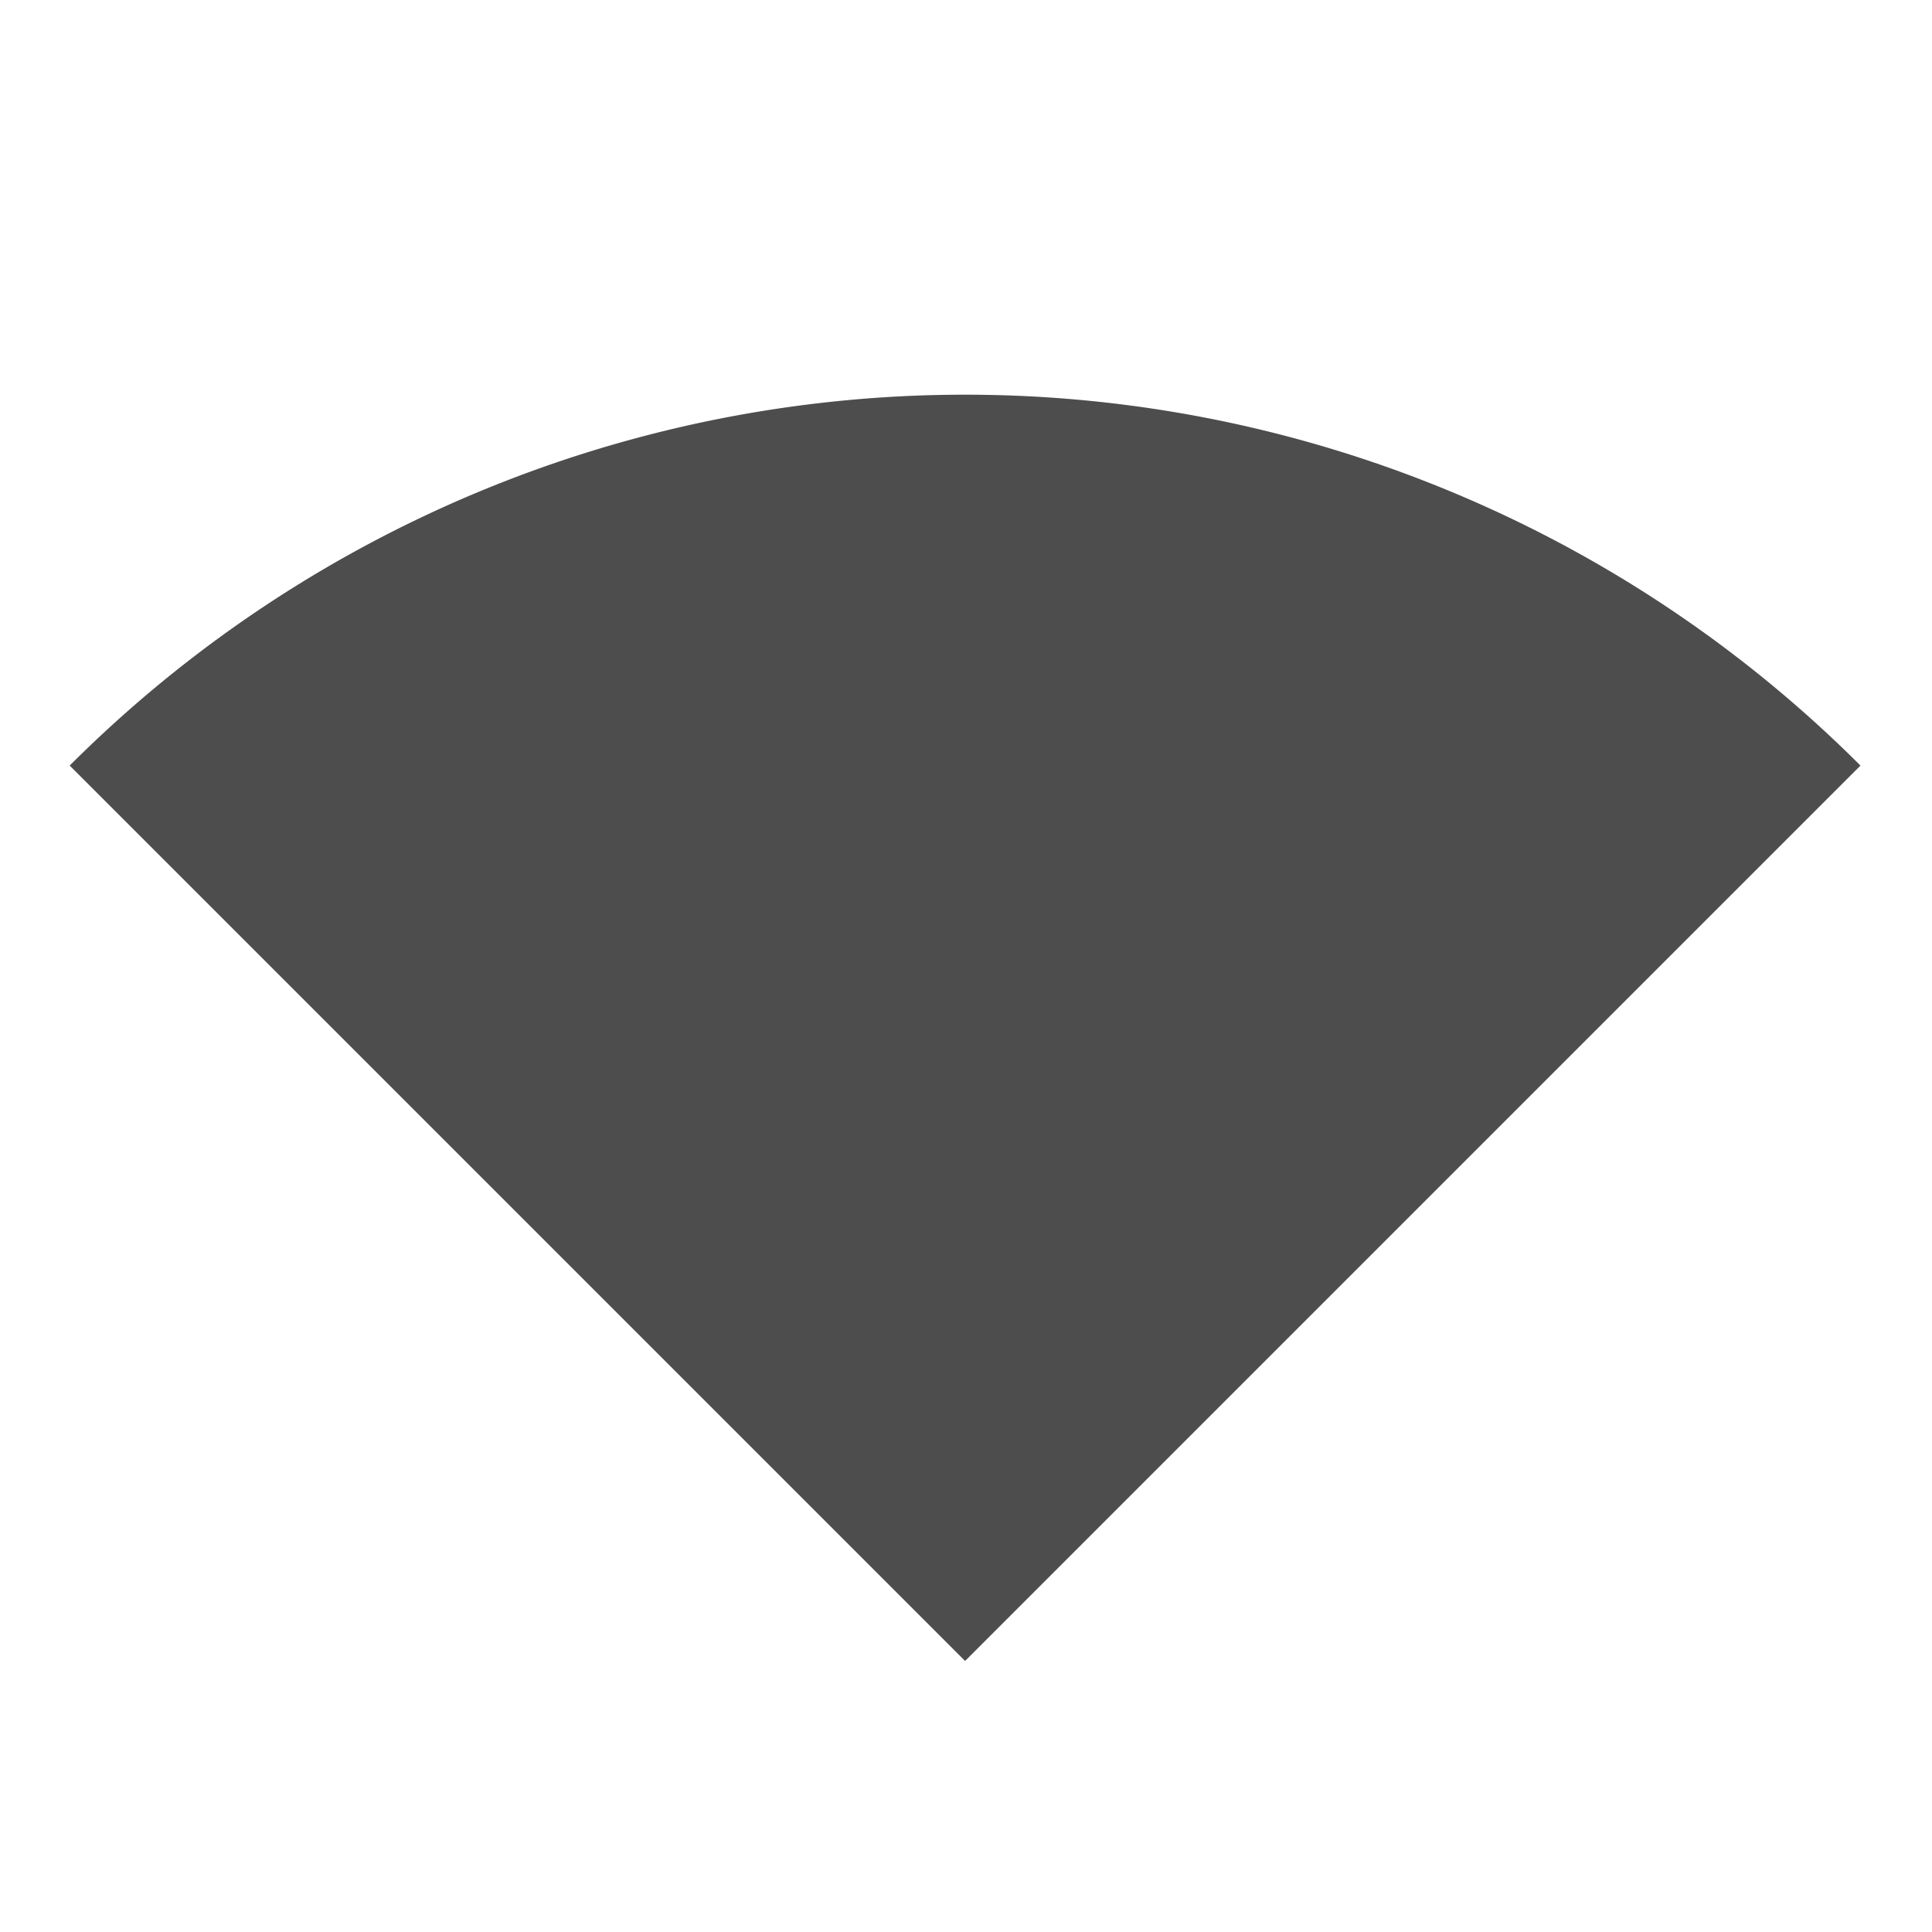 <svg xmlns="http://www.w3.org/2000/svg" width="512" height="512" version="1.1">
 <defs>
  <filter id="filter4351" style="color-interpolation-filters:sRGB" width="1.205" height="1.29" x="-.1" y="-.14">
   <feGaussianBlur stdDeviation="1.632"/>
  </filter>
 </defs>
 <g transform="matrix(12.411,0,0,12.411,-42.063,-94.932)">
  <path style="opacity:0.3;filter:url(#filter4351)" d="M -16.46,-9.561 A 27.042,27.042 0 0 1 -43.502,17.481 l -10e-7,-27.042 z" transform="matrix(-0.707,-0.707,0.707,-0.707,-1e-6,5.601)"/>
  <path style="fill:#4d4d4d" d="m -20.42,-13.521 a 27.042,27.042 0 0 1 -27.042,27.042 l -10e-7,-27.042 z" transform="matrix(-0.707,-0.707,0.707,-0.707,0,0)"/>
 </g>
</svg>
